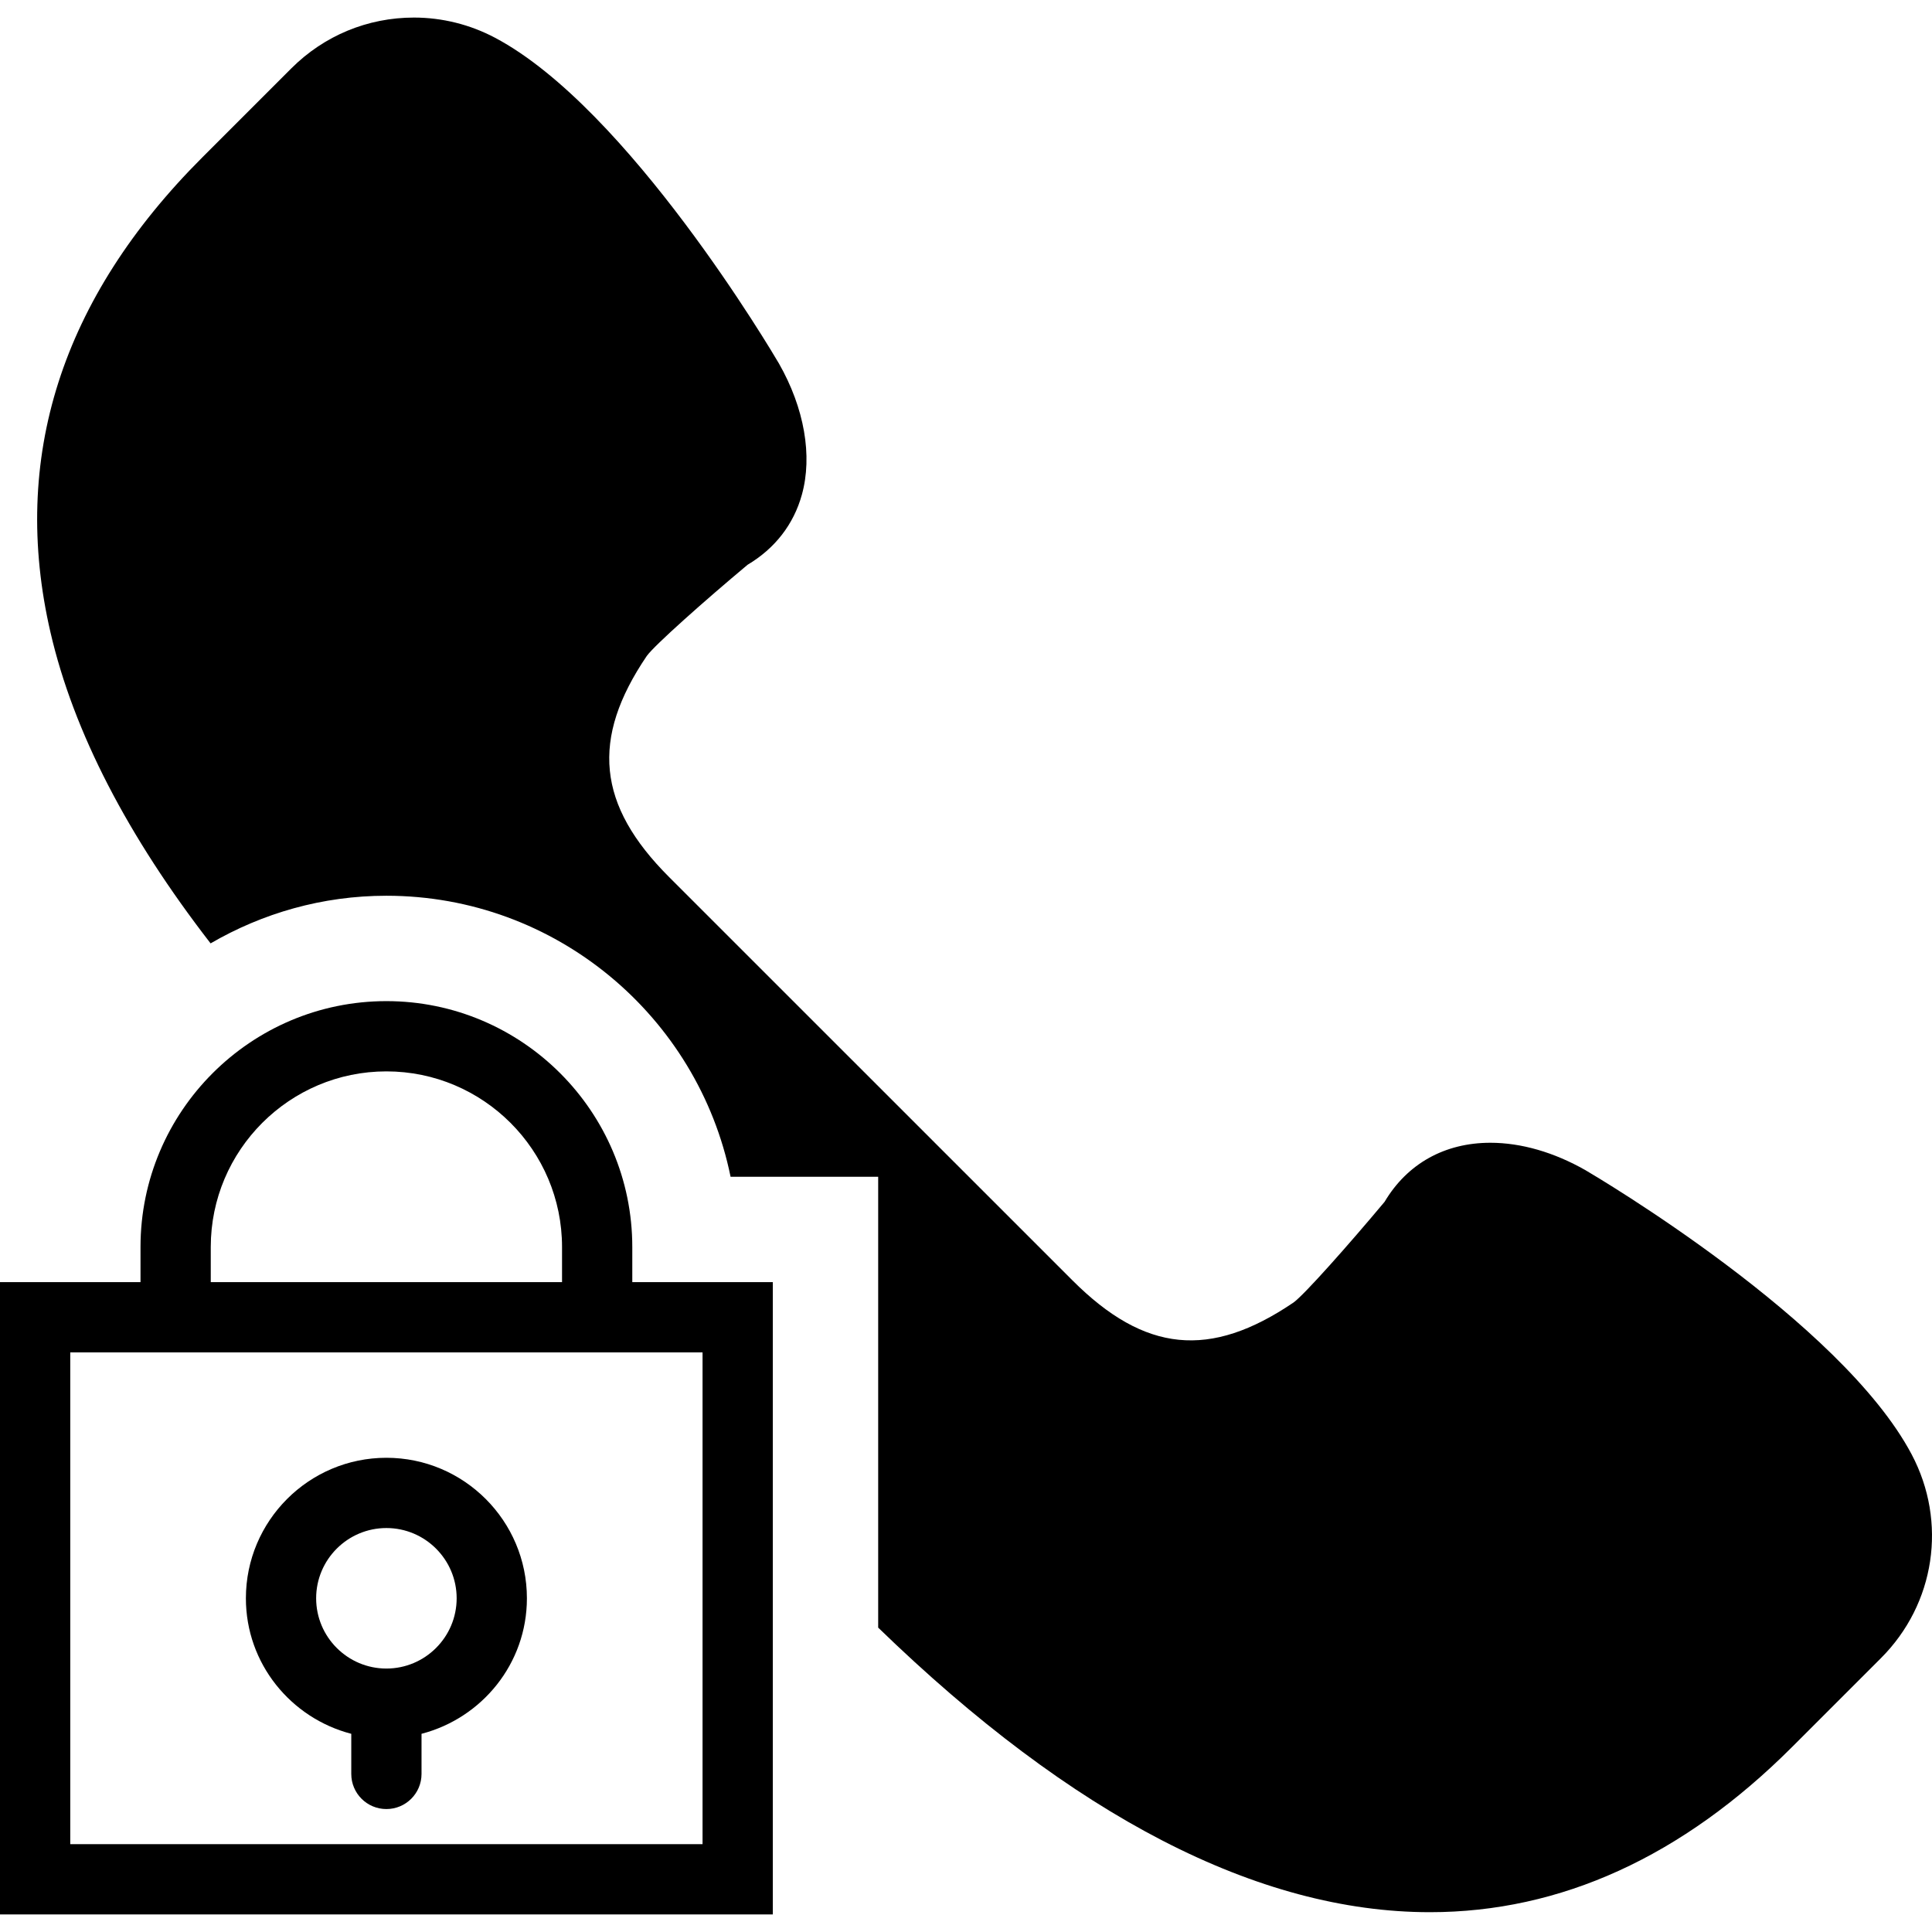 <?xml version="1.0" encoding="iso-8859-1"?>
<!-- Uploaded to: SVG Repo, www.svgrepo.com, Generator: SVG Repo Mixer Tools -->
<!DOCTYPE svg PUBLIC "-//W3C//DTD SVG 1.1//EN" "http://www.w3.org/Graphics/SVG/1.1/DTD/svg11.dtd">
<svg fill="#000000" height="800px" width="800px" version="1.1" id="Capa_1" xmlns="http://www.w3.org/2000/svg" xmlns:xlink="http://www.w3.org/1999/xlink" 
	 viewBox="0 0 55 55" xml:space="preserve">
<g>
	<path d="M18,35.5c0-3.859-3.14-7-7-7s-7,3.141-7,7v1H0v18h22v-18h-4V35.5z M6,35.5c0-2.757,2.243-5,5-5s5,2.243,5,5v1H6V35.5z
		 M20,38.5v14H2v-14h2h14H20z"/>
	<path d="M10,49.358V50.5c0,0.553,0.448,1,1,1s1-0.447,1-1v-1.142c1.72-0.447,3-1.999,3-3.858c0-2.206-1.794-4-4-4s-4,1.794-4,4
		C7,47.359,8.28,48.911,10,49.358z M11,43.5c1.103,0,2,0.897,2,2s-0.897,2-2,2s-2-0.897-2-2S9.897,43.5,11,43.5z"/>
	<path d="M54.421,41.404c-2.008-3.796-8.981-7.912-9.287-8.092c-0.896-0.51-1.831-0.78-2.706-0.78c-1.301,0-2.366,0.596-3.011,1.68
		c-1.02,1.22-2.285,2.646-2.592,2.867c-2.376,1.612-4.237,1.429-6.294-0.629L19.044,24.964c-2.045-2.045-2.233-3.928-0.631-6.291
		c0.224-0.31,1.649-1.575,2.87-2.596c0.778-0.463,1.312-1.15,1.545-1.995c0.307-1.106,0.071-2.463-0.652-3.732
		c-0.173-0.296-4.29-7.269-8.085-9.276C13.382,0.698,12.585,0.5,11.785,0.5c-1.319,0-2.558,0.514-3.49,1.445L5.758,4.482
		c-4.014,4.013-5.467,8.562-4.321,13.52c0.657,2.839,2.198,5.805,4.558,8.854C7.469,25.999,9.176,25.5,11,25.5
		c4.829,0,8.869,3.441,9.798,8H25v12.835c5.536,5.37,10.817,8.101,15.706,8.101c3.721,0,7.189-1.581,10.307-4.699l2.537-2.537
		C55.09,45.659,55.441,43.33,54.421,41.404z"/>
</g>
</svg>